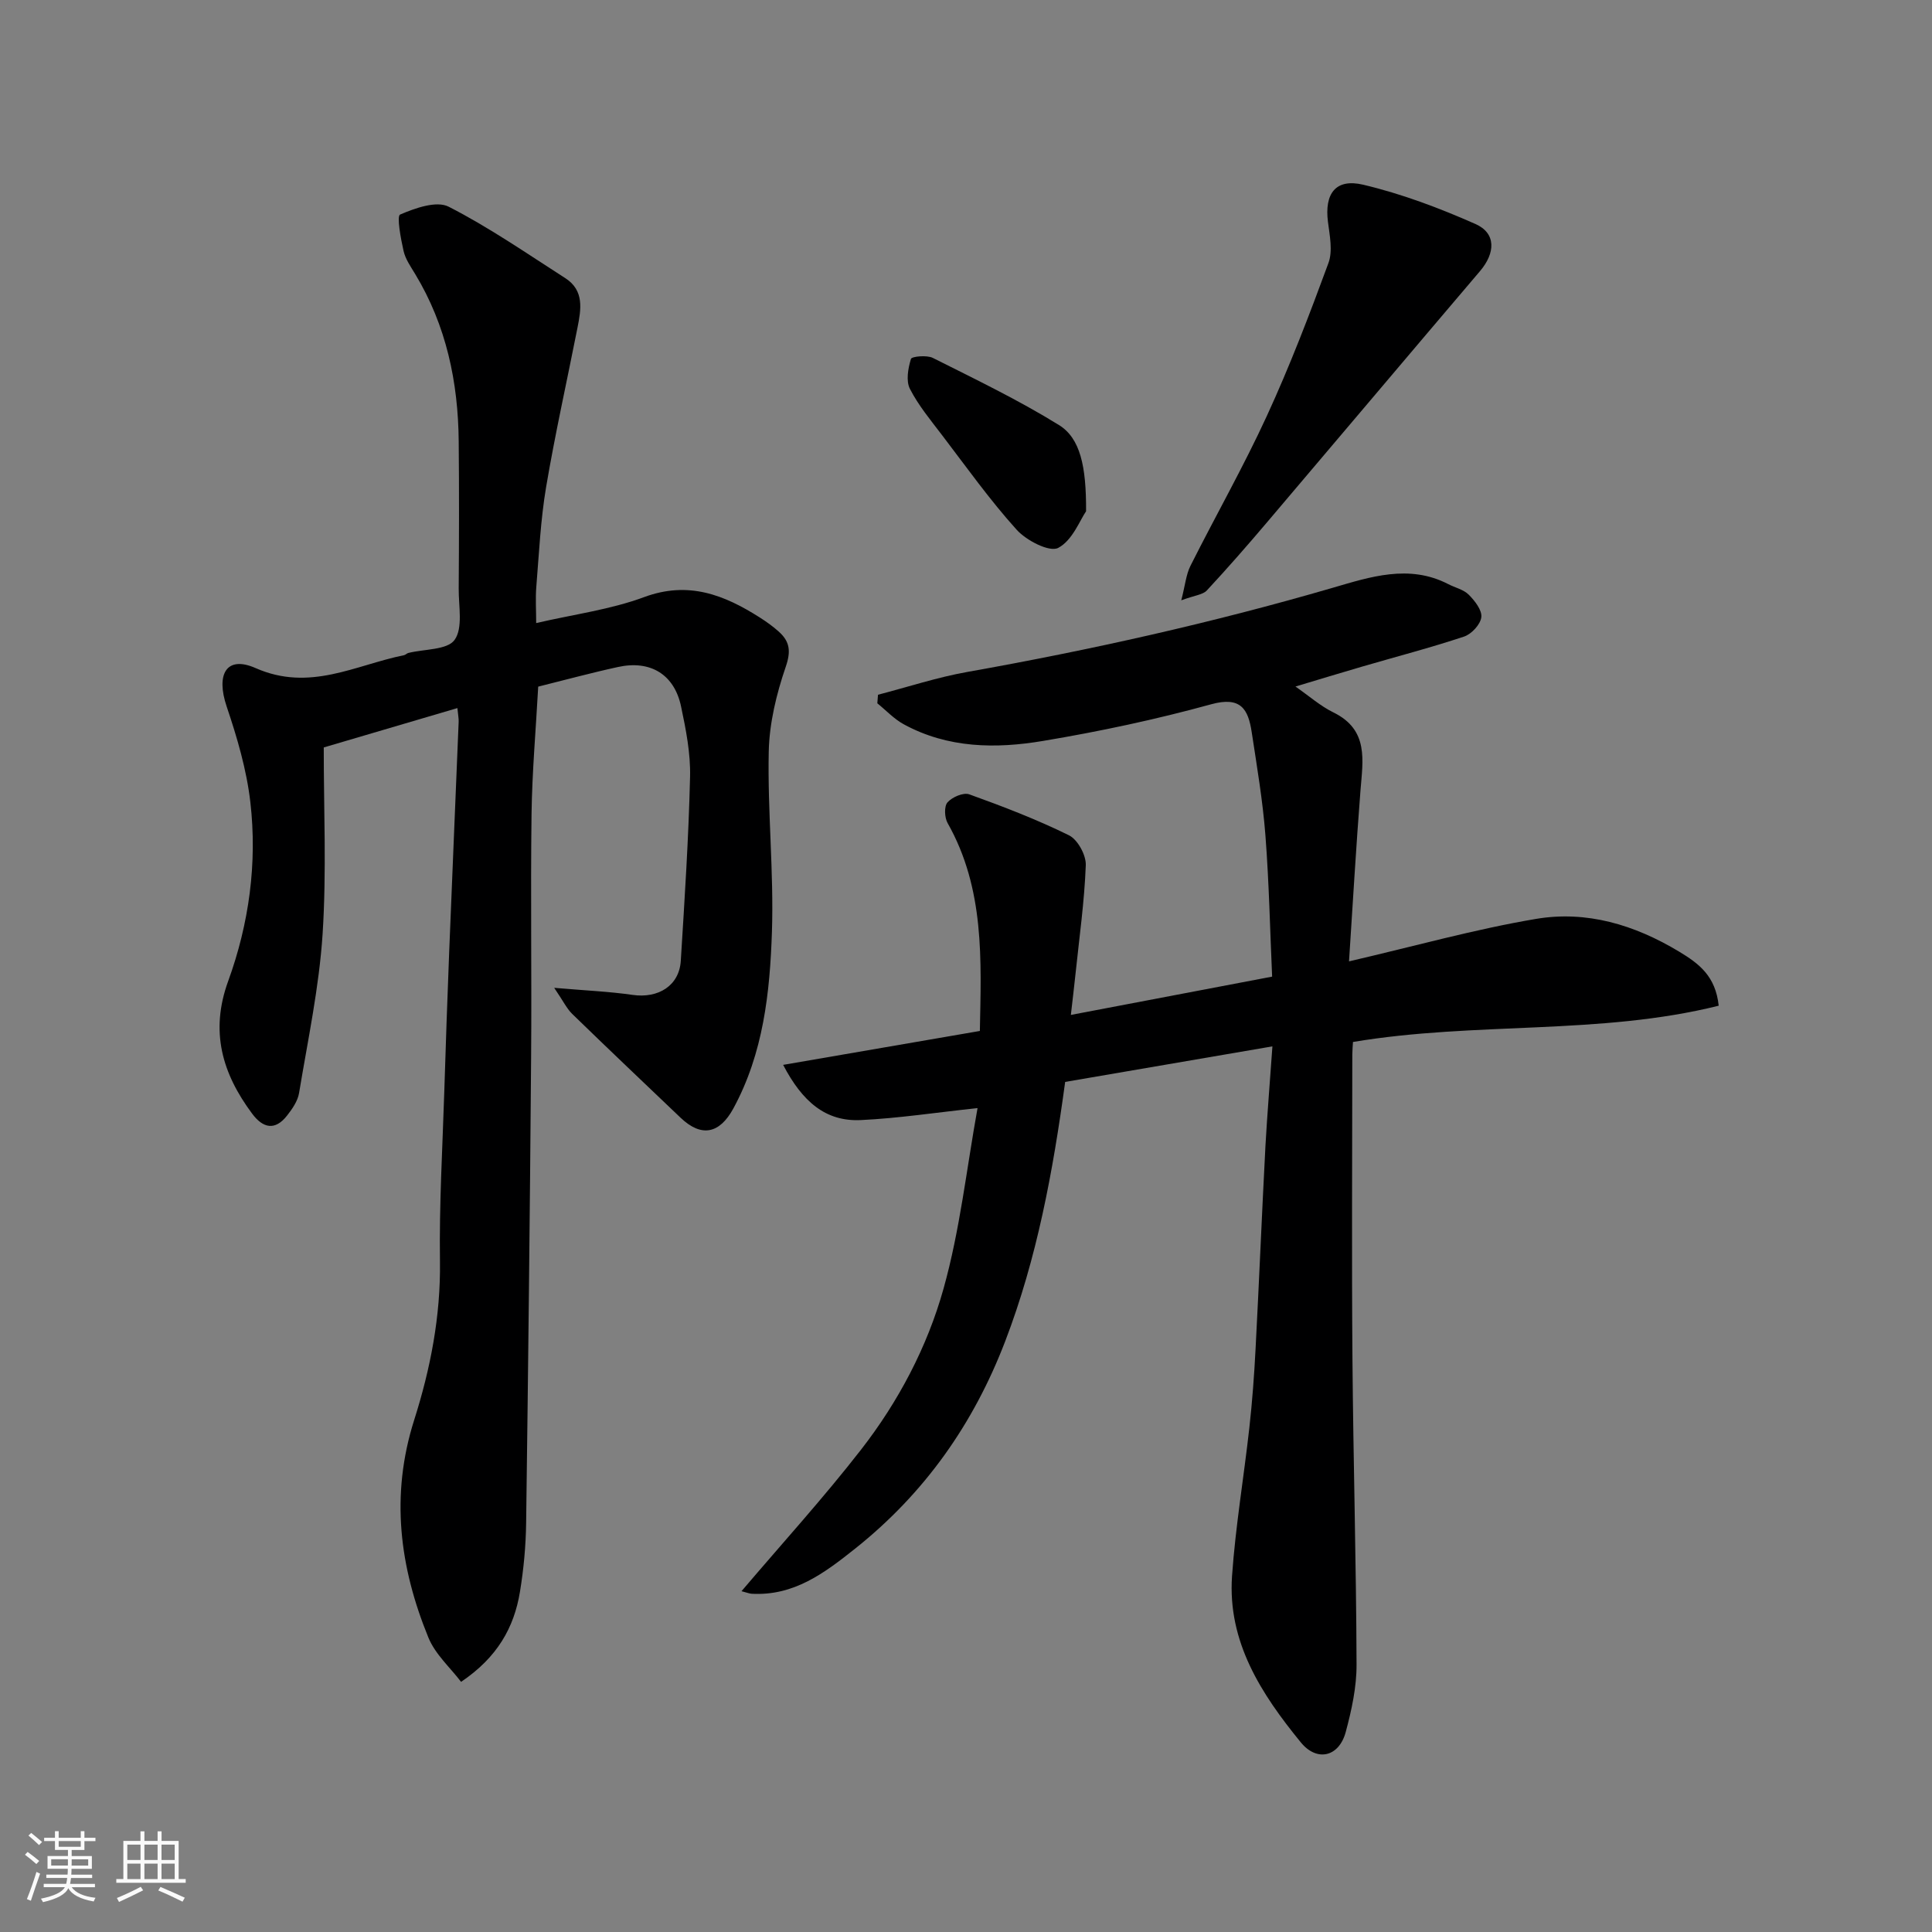 <svg enable-background="new 0 0 400 400" viewBox="0 0 400 400" xmlns="http://www.w3.org/2000/svg"><rect x="0" y="0" width="400" height="400" fill="#808080" stroke="none"/><path d="m5.17 384 .55-.58c.85.61 1.65 1.24 2.4 1.87l-.59.64c-.83-.73-1.62-1.38-2.36-1.93m1.22 9.53-.82-.34c.71-1.76 1.37-3.64 1.98-5.63.24.13.5.25.76.36-.6 1.67-1.24 3.54-1.92 5.61m-.5-13.5.57-.54c.56.44 1.31 1.06 2.26 1.87l-.64.64c-.68-.66-1.41-1.32-2.19-1.97m3.25.46h2.24v-1.36h.77v1.36h4.57v-1.36h.76v1.36h2.28v.69h-2.28v1.84h-2.64v1.26h4.18v2.64h-4.21c0 .45-.02.86-.05 1.21h4.32v.69h-4.38c-.04.34-.1.75-.19 1.22h5.15v.69h-4.82c.87 1.19 2.51 1.92 4.93 2.19-.17.31-.3.57-.37.76-2.77-.49-4.52-1.41-5.26-2.76-.56 1.26-2.3 2.23-5.24 2.9-.12-.24-.26-.48-.43-.72 2.73-.55 4.38-1.34 4.96-2.38h-4.38v-.69h4.65c.1-.38.17-.79.21-1.22h-4.32v-.69h4.4c.03-.34.05-.75.05-1.21h-4.2v-2.64h4.23v-1.26h-2.69v-1.84h-2.24zm1.46 4.46v1.29h3.45c.01-.4.02-.57.01-.53v-.32-.45h-3.46zm1.55-2.59h4.57v-1.19h-4.57zm6.11 2.59h-3.42v.77c-.01.19-.01.37-.02.53h3.44z" fill="#fafafa"/><path d="m32.63 379.16h.82v1.98h3.54v7.89h1.46v.78h-14.37v-.78h1.46v-7.89h3.54v-1.98h.82v1.98h2.73zm-3.49 11.48.5.73c-1.61.82-3.28 1.63-5 2.41-.13-.27-.28-.55-.44-.82 1.75-.72 3.4-1.49 4.94-2.32m-2.78-5.55h2.73v-3.18h-2.73zm0 3.95h2.73v-3.2h-2.73zm3.54-3.95h2.73v-3.18h-2.73zm0 3.95h2.73v-3.2h-2.73zm7.89 4.68c-1.84-.92-3.51-1.7-5.02-2.32l.45-.73c1.89.8 3.57 1.55 5.04 2.23zm-1.62-11.81h-2.73v3.18h2.73zm-2.73 7.13h2.73v-3.2h-2.73z" fill="#fafafa"/><g fill="#000001"><path d="m263.44 216.64c-15.19 2.6-29.15 5-42.91 7.36-2.53 18.6-5.83 36.5-12.41 53.68-6.55 17.1-16.65 31.45-31.04 42.92-6.43 5.12-12.72 9.85-21.45 9.37-.47-.03-.92-.22-2.11-.53 8.45-9.94 17-19.33 24.77-29.33 7.74-9.96 13.69-21.25 17.06-33.31 3.4-12.14 4.77-24.84 7.04-37.38-8.64.92-16.38 2.11-24.16 2.48-7.3.35-12.12-3.82-16.09-11.43 13.93-2.4 27.13-4.68 40.73-7.02.28-14.63 1.03-29.42-6.67-43.03-.65-1.14-.76-3.47-.03-4.3.96-1.09 3.3-2.1 4.51-1.66 7 2.52 13.98 5.2 20.64 8.48 1.8.89 3.56 4.1 3.48 6.18-.28 7.53-1.35 15.03-2.13 22.54-.27 2.58-.58 5.15-.96 8.47 14.07-2.68 27.41-5.22 41.67-7.93-.43-9.51-.63-19.41-1.39-29.27-.55-7.15-1.76-14.26-2.84-21.36-.72-4.74-2.25-7.45-8.38-5.76-11.44 3.15-23.1 5.63-34.81 7.59-9.79 1.65-19.72 1.53-28.84-3.44-2.02-1.1-3.66-2.88-5.48-4.35.05-.59.1-1.18.14-1.77 6.16-1.6 12.24-3.61 18.49-4.72 25.51-4.54 50.74-10.17 75.64-17.42 7.69-2.24 15.82-4.96 23.92-.77 1.43.74 3.18 1.12 4.25 2.19 1.26 1.26 2.79 3.21 2.61 4.67-.18 1.5-2.03 3.5-3.58 4.01-6.94 2.31-14.03 4.15-21.05 6.2-4.51 1.31-9.01 2.69-13.85 4.14 2.84 1.97 5.16 4.04 7.86 5.36 7.37 3.62 6.09 9.9 5.6 16.19-.91 11.64-1.58 23.3-2.37 35.35 13.67-3.17 26.07-6.66 38.71-8.79 10.48-1.77 20.4 1.21 29.61 6.76 4.13 2.49 7.56 5.05 8.22 11.21-24.65 6.15-50.39 3.26-75.72 7.51-.04.69-.13 1.65-.14 2.61-.01 21-.14 41.99.03 62.99.17 21.1.78 42.2.85 63.29.02 4.66-1.02 9.43-2.24 13.97-1.39 5.17-5.96 6.24-9.3 2.15-8.18-10.01-15.19-20.79-14.24-34.45.72-10.28 2.45-20.48 3.59-30.74.6-5.4 1-10.83 1.28-16.25.74-14.03 1.31-28.07 2.05-42.1.37-6.58.92-13.14 1.44-20.56z"/><path d="m114.74 204.52c6.48.56 11.38.76 16.21 1.46 5.35.78 9.68-1.91 10-7.05.79-12.69 1.62-25.39 1.92-38.1.12-4.84-.85-9.77-1.86-14.55-1.39-6.64-6.34-9.65-13.04-8.19-5.56 1.21-11.07 2.71-16.54 4.07-.48 8.87-1.26 17.61-1.38 26.36-.22 16.83.05 33.66-.09 50.49-.25 32.1-.6 64.2-1.03 96.3-.06 4.76-.51 9.56-1.28 14.26-1.21 7.39-4.69 13.59-12.19 18.64-2.2-2.91-5.35-5.69-6.77-9.18-5.97-14.6-7.89-29.43-2.94-45.03 3.36-10.57 5.5-21.51 5.34-32.85-.17-11.76.53-23.53.9-35.3.3-9.6.63-19.2 1.01-28.8.63-15.87 1.32-31.74 1.96-47.61.03-.65-.11-1.3-.26-2.84-8.91 2.63-17.55 5.17-27.67 8.15-.02 12.54.6 25.64-.24 38.64-.72 11.03-3.06 21.96-4.87 32.9-.27 1.66-1.4 3.29-2.48 4.67-2.51 3.21-5.01 2.62-7.26-.42-6.17-8.3-8.73-16.97-4.95-27.38 4.33-11.9 6.06-24.46 4.6-37.09-.77-6.7-2.73-13.36-4.9-19.79-2.25-6.66-.09-10.64 5.99-7.96 11.23 4.95 20.63-.63 30.73-2.67.31-.06.57-.38.88-.46 3.32-.83 8.09-.6 9.59-2.71 1.77-2.48.82-6.98.85-10.6.07-10.17.1-20.33 0-30.5-.11-12.28-2.57-23.99-9.01-34.64-.93-1.54-2.03-3.1-2.41-4.8-.58-2.55-1.44-7.2-.71-7.52 3.1-1.33 7.52-2.91 10.04-1.63 8.39 4.28 16.2 9.7 24.16 14.8 3.97 2.55 3.27 6.48 2.52 10.27-2.17 11-4.63 21.96-6.5 33.01-1.14 6.78-1.46 13.71-2.02 20.59-.2 2.43-.03 4.89-.03 7.54 7.84-1.82 15.38-2.79 22.33-5.37 9.17-3.4 16.59-.48 23.99 4.23 1.38.88 2.72 1.84 3.93 2.93 2.26 2.04 2.53 4.02 1.42 7.26-1.93 5.63-3.4 11.69-3.52 17.6-.26 12.42 1.07 24.88.66 37.29-.42 12.55-1.77 25.13-7.99 36.56-2.87 5.27-6.63 6.01-10.93 1.91-7.49-7.15-15.01-14.27-22.43-21.49-1.14-1.11-1.87-2.68-3.73-5.4z"/><path d="m244.57 124.29c.82-3.19 1-5.36 1.91-7.16 5.21-10.37 10.97-20.49 15.81-31.02 4.75-10.32 8.83-20.98 12.75-31.65.92-2.5.26-5.7-.1-8.52-.74-5.8 1.54-9.05 7.28-7.7 7.96 1.88 15.76 4.82 23.26 8.14 4.29 1.9 4.15 5.97.95 9.74-14.75 17.33-29.42 34.73-44.15 52.07-4.05 4.77-8.17 9.49-12.43 14.07-.83.88-2.48.99-5.28 2.03z"/><path d="m224.86 105.85c-1.27 1.83-2.83 6.06-5.78 7.59-1.81.93-6.58-1.53-8.59-3.76-5.56-6.16-10.4-12.97-15.44-19.58-2.36-3.1-4.9-6.15-6.66-9.59-.85-1.66-.38-4.25.21-6.2.16-.52 3.29-.83 4.53-.21 8.82 4.43 17.74 8.72 26.12 13.9 4.41 2.74 5.66 8.53 5.61 17.85z"/></g></svg>